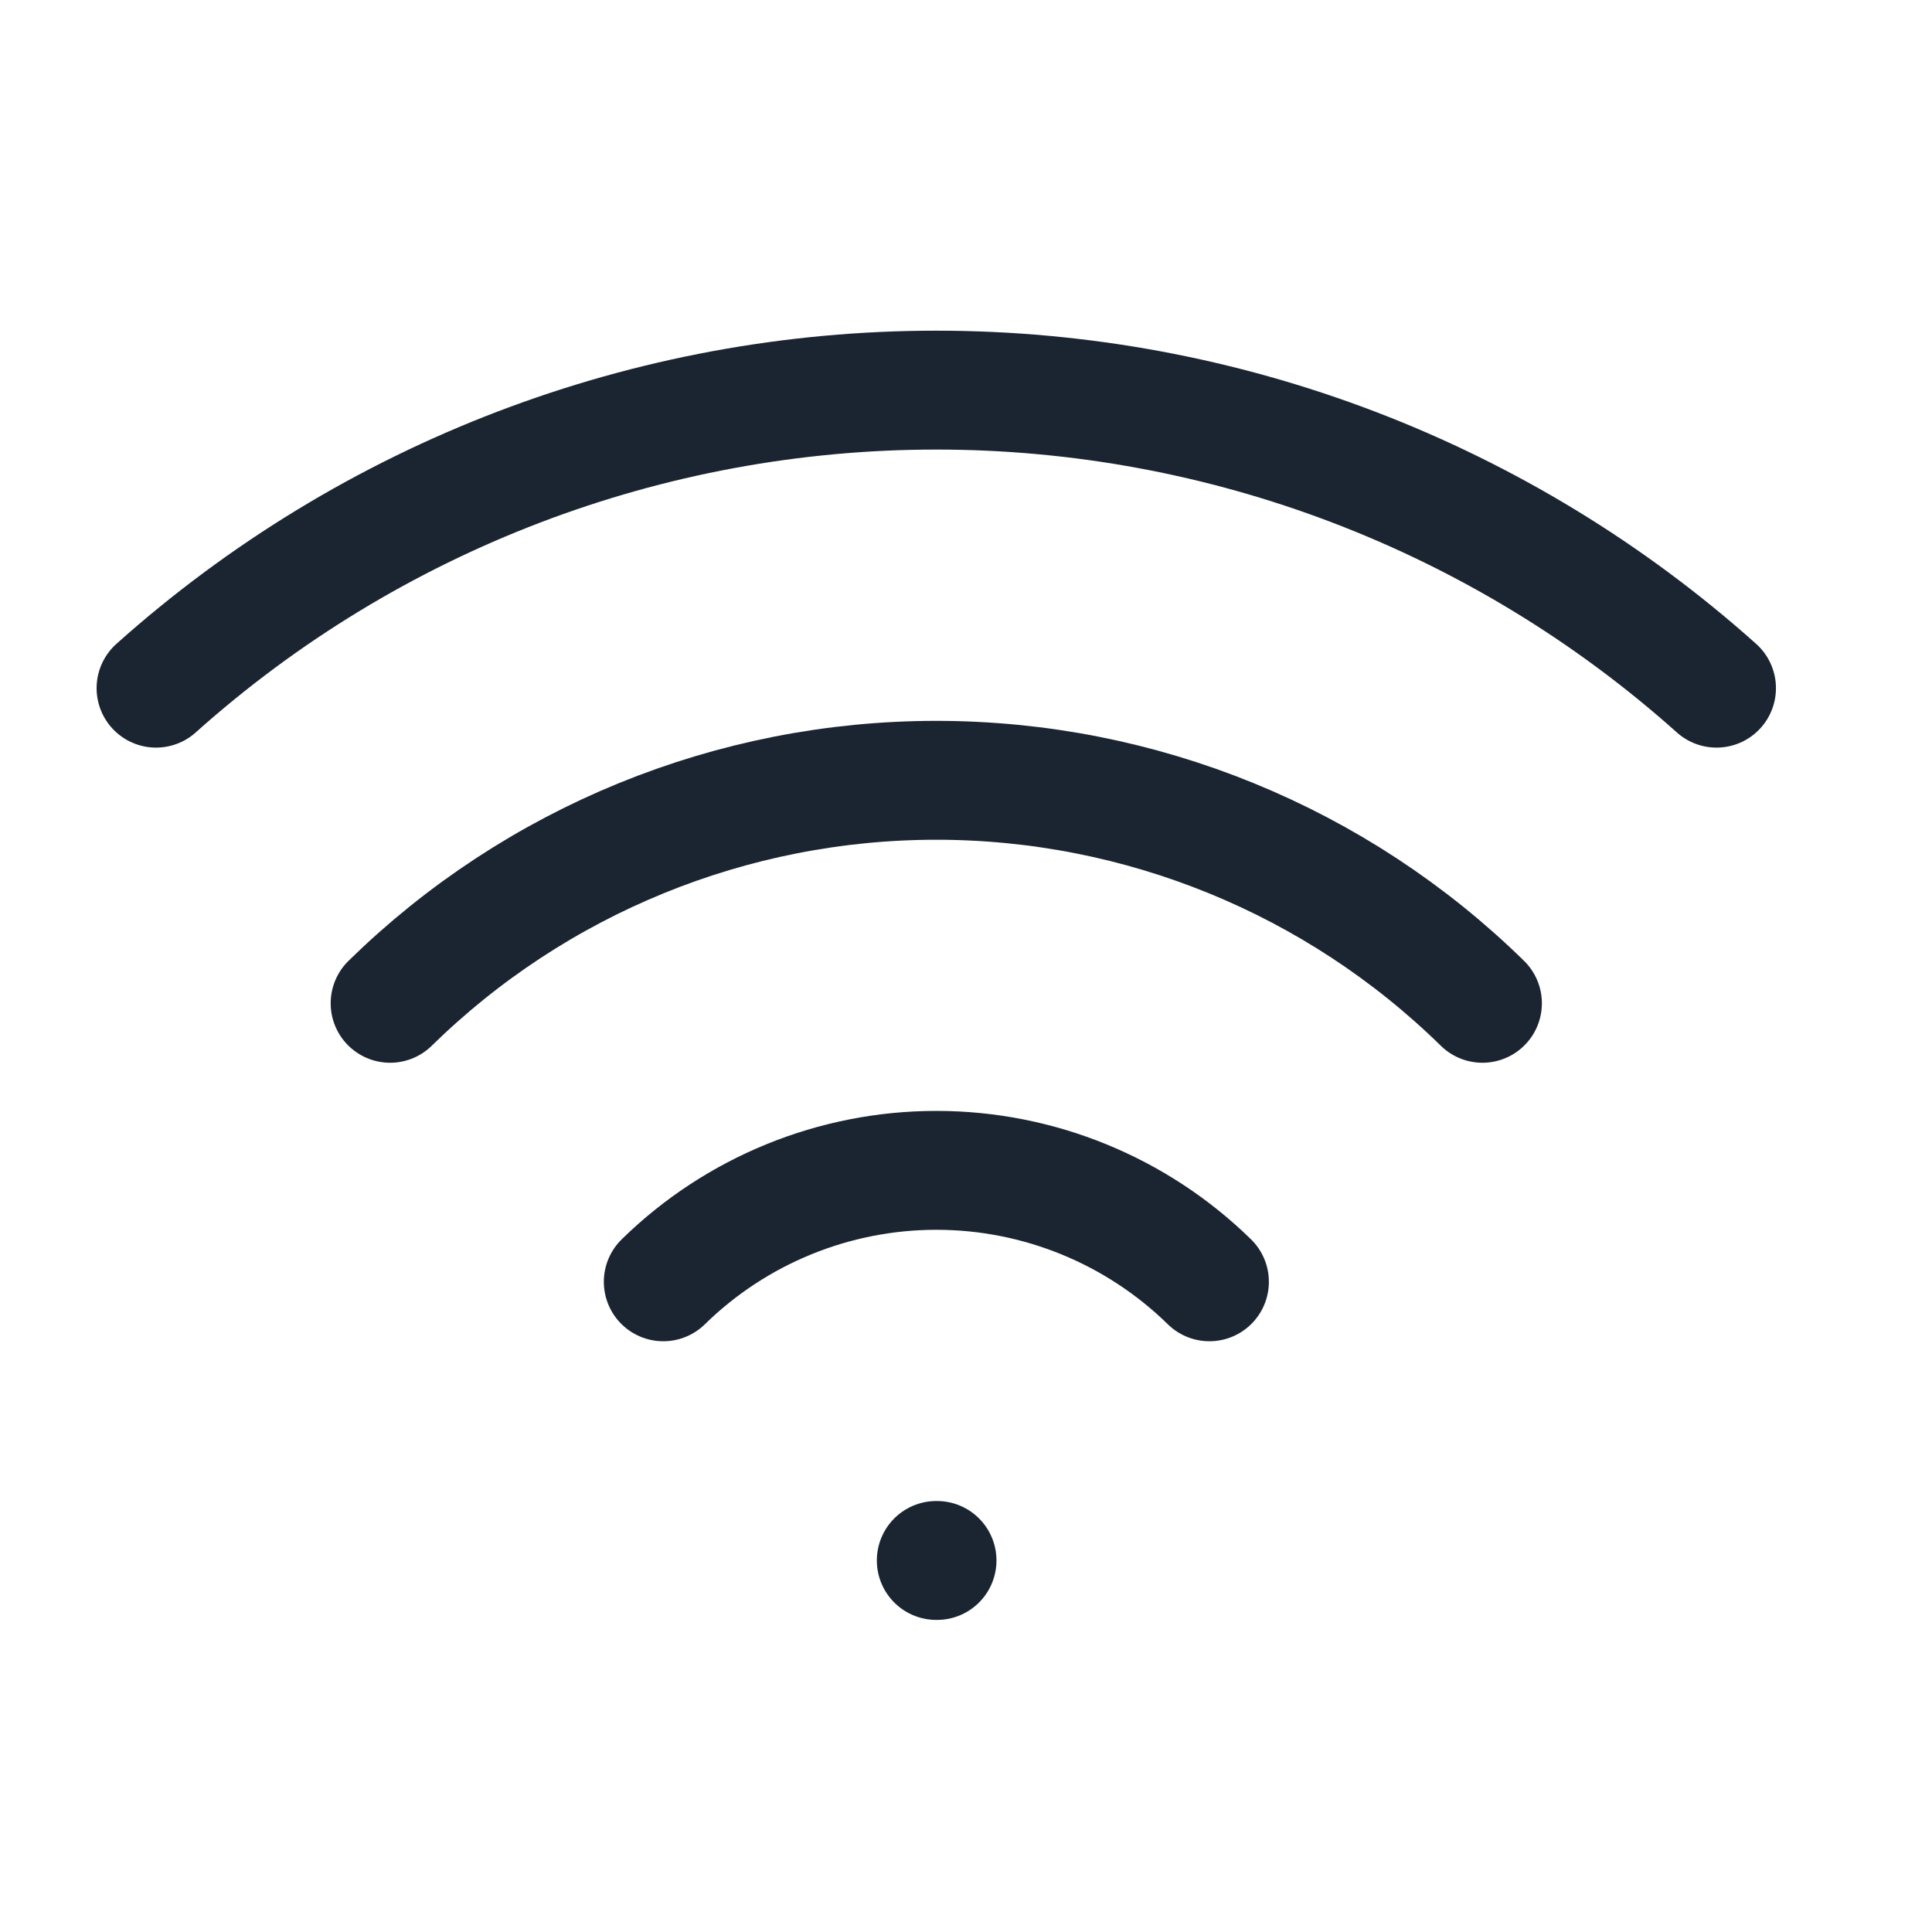 <svg width="26" height="26" viewBox="0 0 26 26" fill="none" xmlns="http://www.w3.org/2000/svg">
<path d="M12.6 21H12.61" stroke="#1B2531" stroke-width="1.6" stroke-linecap="round" stroke-linejoin="round"/>
<path d="M2.1 9.261C4.987 6.678 8.725 5.25 12.6 5.25C16.474 5.25 20.212 6.678 23.1 9.261" stroke="#1B2531" stroke-width="1.6" stroke-linecap="round" stroke-linejoin="round"/>
<path d="M5.25 13.502C7.213 11.578 9.852 10.501 12.6 10.501C15.348 10.501 17.987 11.578 19.95 13.502" stroke="#1B2531" stroke-width="1.6" stroke-linecap="round" stroke-linejoin="round"/>
<path d="M8.926 17.25C9.907 16.289 11.227 15.75 12.601 15.75C13.975 15.75 15.294 16.289 16.276 17.25" stroke="#1B2531" stroke-width="1.6" stroke-linecap="round" stroke-linejoin="round"/>
</svg>
